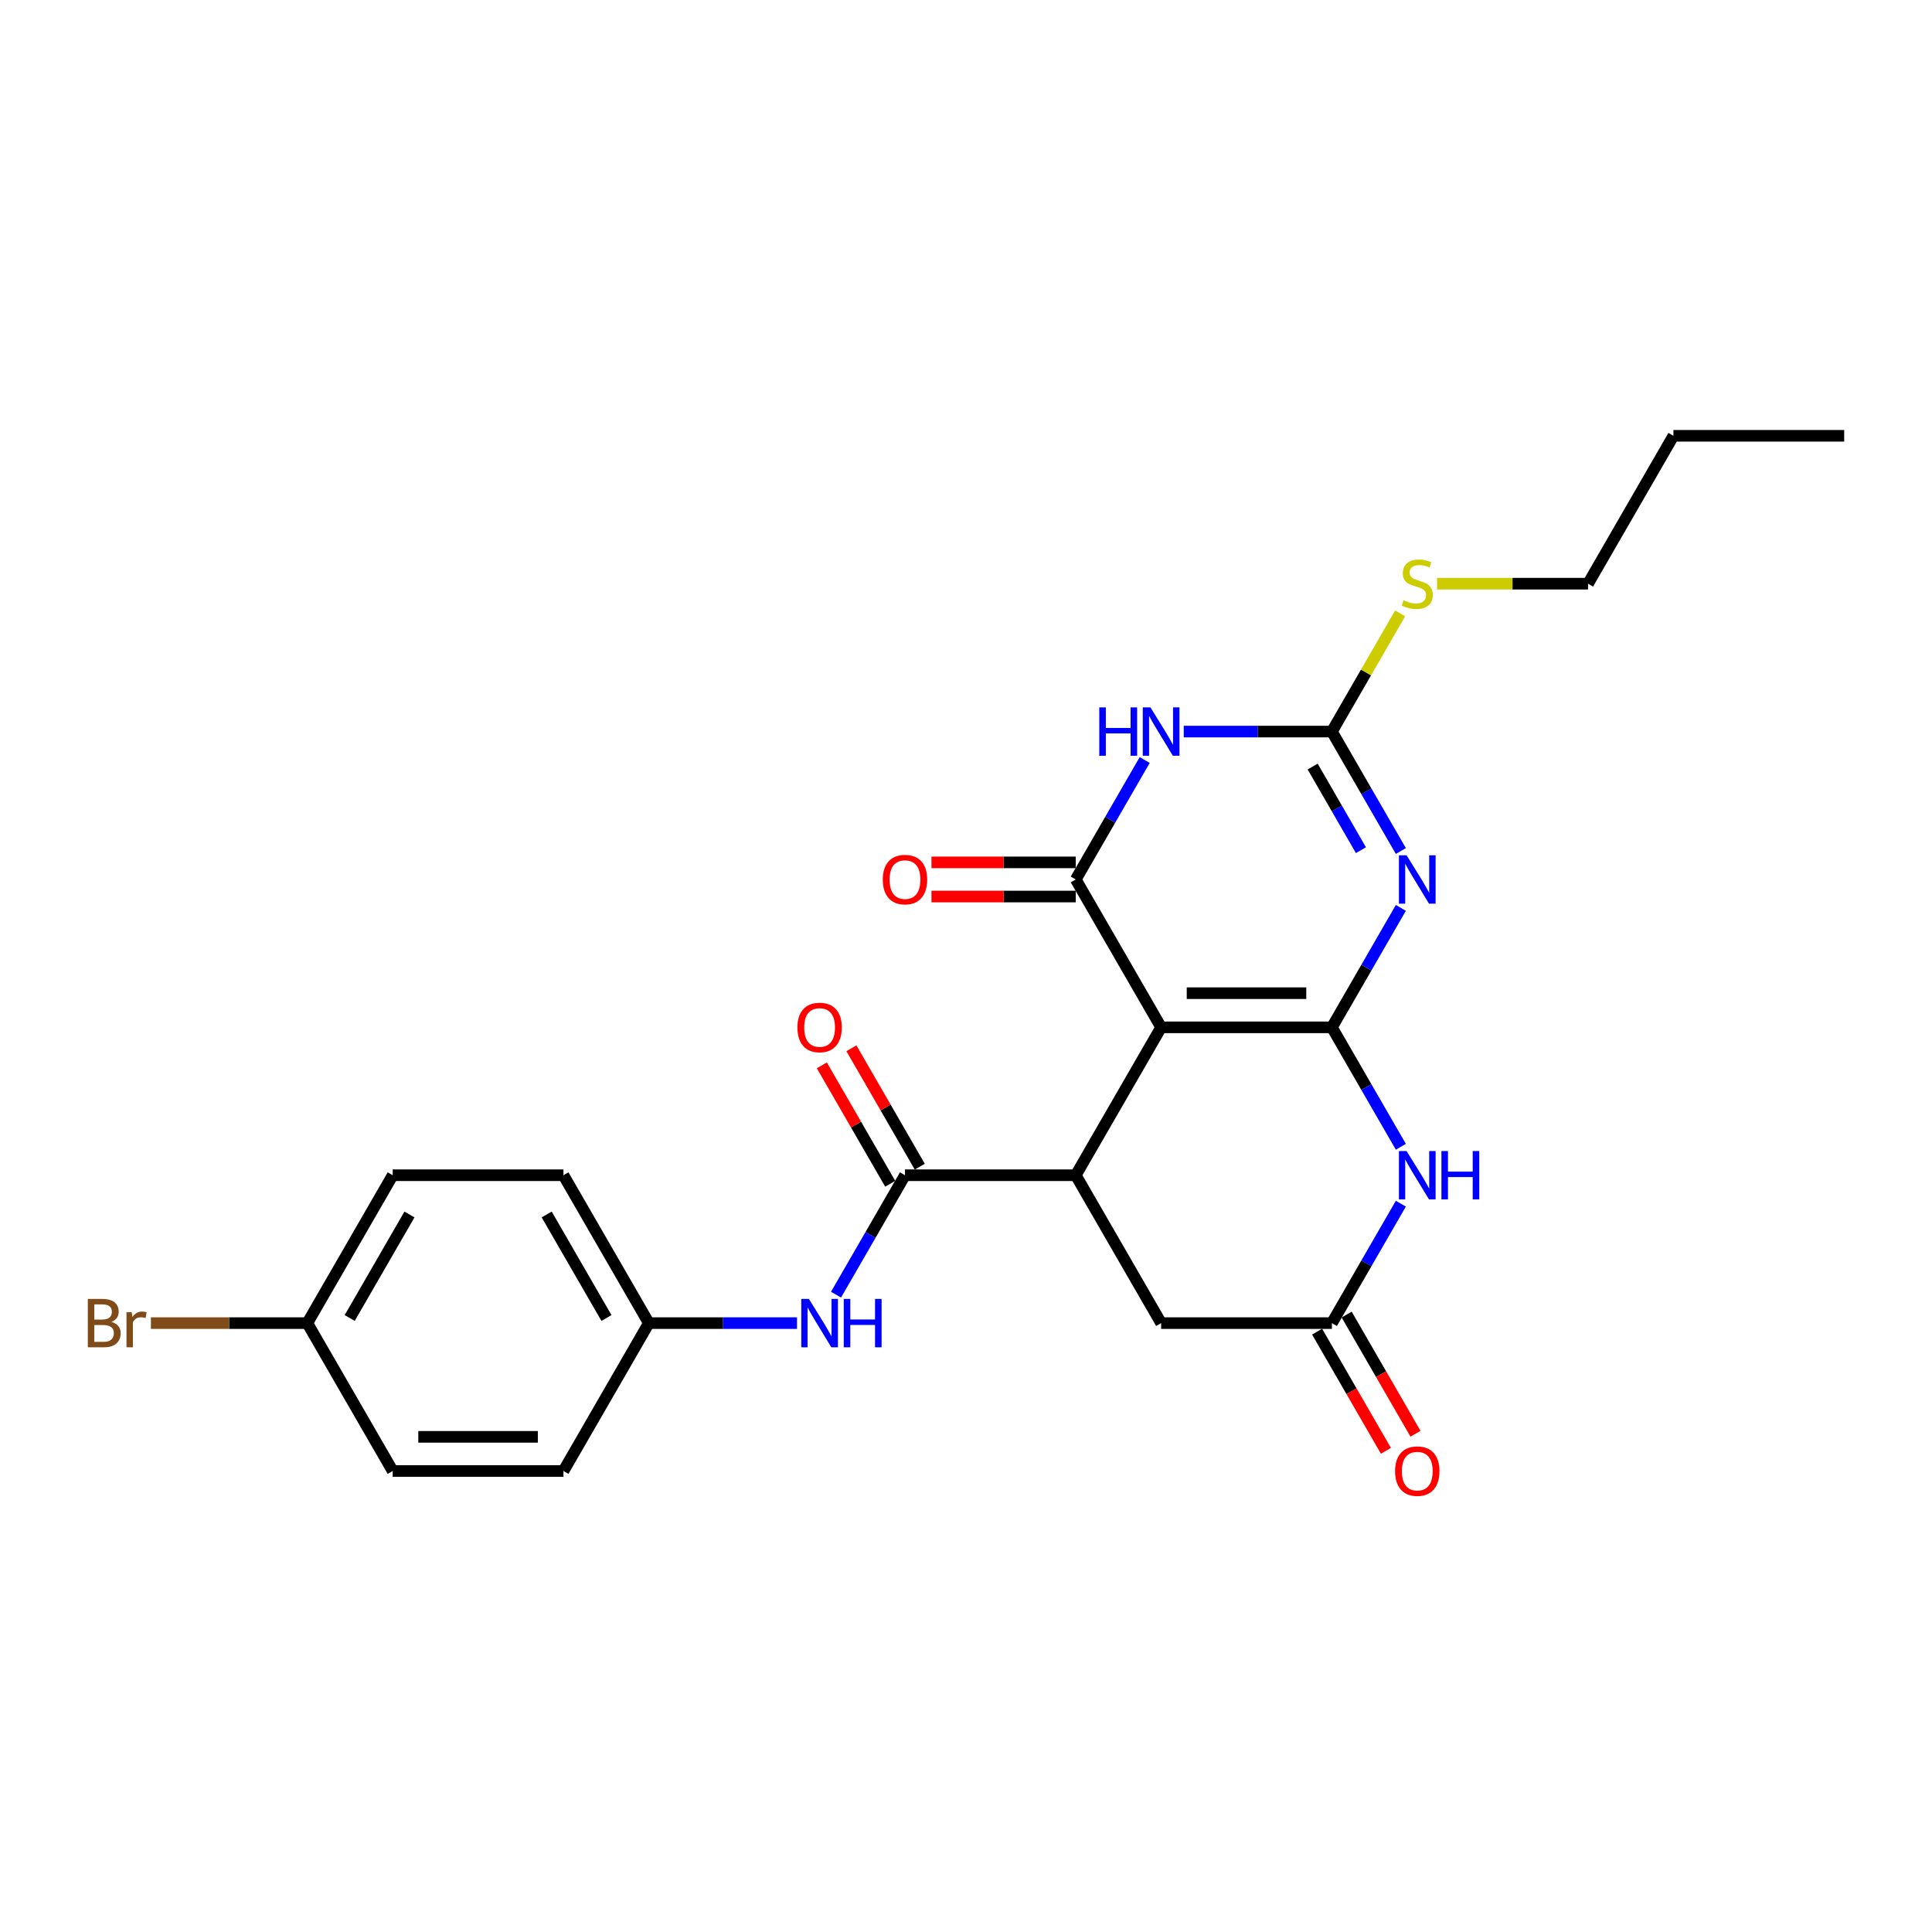 <?xml version='1.0' encoding='iso-8859-1'?>
<svg version='1.1' baseProfile='full'
              xmlns='http://www.w3.org/2000/svg'
                      xmlns:rdkit='http://www.rdkit.org/xml'
                      xmlns:xlink='http://www.w3.org/1999/xlink'
                  xml:space='preserve'
width='1000px' height='1000px' viewBox='0 0 1000 1000'>
<!-- END OF HEADER -->
<rect style='opacity:1.0;fill:#FFFFFF;stroke:none' width='1000' height='1000' x='0' y='0'> </rect>
<path class='bond-0' d='M 689.386,531.75 L 600.999,531.75' style='fill:none;fill-rule:evenodd;stroke:#000000;stroke-width:6px;stroke-linecap:butt;stroke-linejoin:miter;stroke-opacity:1' />
<path class='bond-0' d='M 676.128,514.072 L 614.257,514.072' style='fill:none;fill-rule:evenodd;stroke:#000000;stroke-width:6px;stroke-linecap:butt;stroke-linejoin:miter;stroke-opacity:1' />
<path class='bond-1' d='M 689.386,531.75 L 707.232,500.84' style='fill:none;fill-rule:evenodd;stroke:#000000;stroke-width:6px;stroke-linecap:butt;stroke-linejoin:miter;stroke-opacity:1' />
<path class='bond-1' d='M 707.232,500.84 L 725.078,469.93' style='fill:none;fill-rule:evenodd;stroke:#0000FF;stroke-width:6px;stroke-linecap:butt;stroke-linejoin:miter;stroke-opacity:1' />
<path class='bond-6' d='M 689.386,531.75 L 707.232,562.659' style='fill:none;fill-rule:evenodd;stroke:#000000;stroke-width:6px;stroke-linecap:butt;stroke-linejoin:miter;stroke-opacity:1' />
<path class='bond-6' d='M 707.232,562.659 L 725.078,593.569' style='fill:none;fill-rule:evenodd;stroke:#0000FF;stroke-width:6px;stroke-linecap:butt;stroke-linejoin:miter;stroke-opacity:1' />
<path class='bond-2' d='M 600.999,531.75 L 556.806,455.205' style='fill:none;fill-rule:evenodd;stroke:#000000;stroke-width:6px;stroke-linecap:butt;stroke-linejoin:miter;stroke-opacity:1' />
<path class='bond-5' d='M 600.999,531.75 L 556.806,608.295' style='fill:none;fill-rule:evenodd;stroke:#000000;stroke-width:6px;stroke-linecap:butt;stroke-linejoin:miter;stroke-opacity:1' />
<path class='bond-4' d='M 725.078,440.479 L 707.232,409.569' style='fill:none;fill-rule:evenodd;stroke:#0000FF;stroke-width:6px;stroke-linecap:butt;stroke-linejoin:miter;stroke-opacity:1' />
<path class='bond-4' d='M 707.232,409.569 L 689.386,378.66' style='fill:none;fill-rule:evenodd;stroke:#000000;stroke-width:6px;stroke-linecap:butt;stroke-linejoin:miter;stroke-opacity:1' />
<path class='bond-4' d='M 704.415,440.045 L 691.923,418.408' style='fill:none;fill-rule:evenodd;stroke:#0000FF;stroke-width:6px;stroke-linecap:butt;stroke-linejoin:miter;stroke-opacity:1' />
<path class='bond-4' d='M 691.923,418.408 L 679.431,396.771' style='fill:none;fill-rule:evenodd;stroke:#000000;stroke-width:6px;stroke-linecap:butt;stroke-linejoin:miter;stroke-opacity:1' />
<path class='bond-11' d='M 556.806,446.366 L 519.463,446.366' style='fill:none;fill-rule:evenodd;stroke:#000000;stroke-width:6px;stroke-linecap:butt;stroke-linejoin:miter;stroke-opacity:1' />
<path class='bond-11' d='M 519.463,446.366 L 482.119,446.366' style='fill:none;fill-rule:evenodd;stroke:#FF0000;stroke-width:6px;stroke-linecap:butt;stroke-linejoin:miter;stroke-opacity:1' />
<path class='bond-11' d='M 556.806,464.043 L 519.463,464.043' style='fill:none;fill-rule:evenodd;stroke:#000000;stroke-width:6px;stroke-linecap:butt;stroke-linejoin:miter;stroke-opacity:1' />
<path class='bond-11' d='M 519.463,464.043 L 482.119,464.043' style='fill:none;fill-rule:evenodd;stroke:#FF0000;stroke-width:6px;stroke-linecap:butt;stroke-linejoin:miter;stroke-opacity:1' />
<path class='bond-26' d='M 556.806,455.205 L 574.652,424.295' style='fill:none;fill-rule:evenodd;stroke:#000000;stroke-width:6px;stroke-linecap:butt;stroke-linejoin:miter;stroke-opacity:1' />
<path class='bond-26' d='M 574.652,424.295 L 592.498,393.385' style='fill:none;fill-rule:evenodd;stroke:#0000FF;stroke-width:6px;stroke-linecap:butt;stroke-linejoin:miter;stroke-opacity:1' />
<path class='bond-3' d='M 612.702,378.66 L 651.044,378.66' style='fill:none;fill-rule:evenodd;stroke:#0000FF;stroke-width:6px;stroke-linecap:butt;stroke-linejoin:miter;stroke-opacity:1' />
<path class='bond-3' d='M 651.044,378.66 L 689.386,378.66' style='fill:none;fill-rule:evenodd;stroke:#000000;stroke-width:6px;stroke-linecap:butt;stroke-linejoin:miter;stroke-opacity:1' />
<path class='bond-14' d='M 689.386,378.66 L 707.048,348.068' style='fill:none;fill-rule:evenodd;stroke:#000000;stroke-width:6px;stroke-linecap:butt;stroke-linejoin:miter;stroke-opacity:1' />
<path class='bond-14' d='M 707.048,348.068 L 724.71,317.476' style='fill:none;fill-rule:evenodd;stroke:#CCCC00;stroke-width:6px;stroke-linecap:butt;stroke-linejoin:miter;stroke-opacity:1' />
<path class='bond-7' d='M 556.806,608.295 L 468.419,608.295' style='fill:none;fill-rule:evenodd;stroke:#000000;stroke-width:6px;stroke-linecap:butt;stroke-linejoin:miter;stroke-opacity:1' />
<path class='bond-25' d='M 556.806,608.295 L 600.999,684.84' style='fill:none;fill-rule:evenodd;stroke:#000000;stroke-width:6px;stroke-linecap:butt;stroke-linejoin:miter;stroke-opacity:1' />
<path class='bond-8' d='M 725.078,623.02 L 707.232,653.93' style='fill:none;fill-rule:evenodd;stroke:#0000FF;stroke-width:6px;stroke-linecap:butt;stroke-linejoin:miter;stroke-opacity:1' />
<path class='bond-8' d='M 707.232,653.93 L 689.386,684.84' style='fill:none;fill-rule:evenodd;stroke:#000000;stroke-width:6px;stroke-linecap:butt;stroke-linejoin:miter;stroke-opacity:1' />
<path class='bond-9' d='M 468.419,608.295 L 450.574,639.204' style='fill:none;fill-rule:evenodd;stroke:#000000;stroke-width:6px;stroke-linecap:butt;stroke-linejoin:miter;stroke-opacity:1' />
<path class='bond-9' d='M 450.574,639.204 L 432.728,670.114' style='fill:none;fill-rule:evenodd;stroke:#0000FF;stroke-width:6px;stroke-linecap:butt;stroke-linejoin:miter;stroke-opacity:1' />
<path class='bond-12' d='M 476.074,603.875 L 458.381,573.23' style='fill:none;fill-rule:evenodd;stroke:#000000;stroke-width:6px;stroke-linecap:butt;stroke-linejoin:miter;stroke-opacity:1' />
<path class='bond-12' d='M 458.381,573.23 L 440.688,542.586' style='fill:none;fill-rule:evenodd;stroke:#FF0000;stroke-width:6px;stroke-linecap:butt;stroke-linejoin:miter;stroke-opacity:1' />
<path class='bond-12' d='M 460.765,612.714 L 443.072,582.069' style='fill:none;fill-rule:evenodd;stroke:#000000;stroke-width:6px;stroke-linecap:butt;stroke-linejoin:miter;stroke-opacity:1' />
<path class='bond-12' d='M 443.072,582.069 L 425.379,551.424' style='fill:none;fill-rule:evenodd;stroke:#FF0000;stroke-width:6px;stroke-linecap:butt;stroke-linejoin:miter;stroke-opacity:1' />
<path class='bond-10' d='M 689.386,684.84 L 600.999,684.84' style='fill:none;fill-rule:evenodd;stroke:#000000;stroke-width:6px;stroke-linecap:butt;stroke-linejoin:miter;stroke-opacity:1' />
<path class='bond-13' d='M 681.731,689.259 L 699.536,720.098' style='fill:none;fill-rule:evenodd;stroke:#000000;stroke-width:6px;stroke-linecap:butt;stroke-linejoin:miter;stroke-opacity:1' />
<path class='bond-13' d='M 699.536,720.098 L 717.341,750.937' style='fill:none;fill-rule:evenodd;stroke:#FF0000;stroke-width:6px;stroke-linecap:butt;stroke-linejoin:miter;stroke-opacity:1' />
<path class='bond-13' d='M 697.04,680.42 L 714.845,711.259' style='fill:none;fill-rule:evenodd;stroke:#000000;stroke-width:6px;stroke-linecap:butt;stroke-linejoin:miter;stroke-opacity:1' />
<path class='bond-13' d='M 714.845,711.259 L 732.65,742.099' style='fill:none;fill-rule:evenodd;stroke:#FF0000;stroke-width:6px;stroke-linecap:butt;stroke-linejoin:miter;stroke-opacity:1' />
<path class='bond-15' d='M 412.524,684.84 L 374.182,684.84' style='fill:none;fill-rule:evenodd;stroke:#0000FF;stroke-width:6px;stroke-linecap:butt;stroke-linejoin:miter;stroke-opacity:1' />
<path class='bond-15' d='M 374.182,684.84 L 335.84,684.84' style='fill:none;fill-rule:evenodd;stroke:#000000;stroke-width:6px;stroke-linecap:butt;stroke-linejoin:miter;stroke-opacity:1' />
<path class='bond-22' d='M 743.814,302.115 L 782.89,302.115' style='fill:none;fill-rule:evenodd;stroke:#CCCC00;stroke-width:6px;stroke-linecap:butt;stroke-linejoin:miter;stroke-opacity:1' />
<path class='bond-22' d='M 782.89,302.115 L 821.966,302.115' style='fill:none;fill-rule:evenodd;stroke:#000000;stroke-width:6px;stroke-linecap:butt;stroke-linejoin:miter;stroke-opacity:1' />
<path class='bond-18' d='M 335.84,684.84 L 291.646,761.385' style='fill:none;fill-rule:evenodd;stroke:#000000;stroke-width:6px;stroke-linecap:butt;stroke-linejoin:miter;stroke-opacity:1' />
<path class='bond-19' d='M 335.84,684.84 L 291.646,608.295' style='fill:none;fill-rule:evenodd;stroke:#000000;stroke-width:6px;stroke-linecap:butt;stroke-linejoin:miter;stroke-opacity:1' />
<path class='bond-19' d='M 313.902,682.196 L 282.966,628.615' style='fill:none;fill-rule:evenodd;stroke:#000000;stroke-width:6px;stroke-linecap:butt;stroke-linejoin:miter;stroke-opacity:1' />
<path class='bond-16' d='M 159.067,684.84 L 203.26,608.295' style='fill:none;fill-rule:evenodd;stroke:#000000;stroke-width:6px;stroke-linecap:butt;stroke-linejoin:miter;stroke-opacity:1' />
<path class='bond-16' d='M 181.005,682.196 L 211.94,628.615' style='fill:none;fill-rule:evenodd;stroke:#000000;stroke-width:6px;stroke-linecap:butt;stroke-linejoin:miter;stroke-opacity:1' />
<path class='bond-17' d='M 159.067,684.84 L 118.586,684.84' style='fill:none;fill-rule:evenodd;stroke:#000000;stroke-width:6px;stroke-linecap:butt;stroke-linejoin:miter;stroke-opacity:1' />
<path class='bond-17' d='M 118.586,684.84 L 78.105,684.84' style='fill:none;fill-rule:evenodd;stroke:#7F4C19;stroke-width:6px;stroke-linecap:butt;stroke-linejoin:miter;stroke-opacity:1' />
<path class='bond-27' d='M 159.067,684.84 L 203.26,761.385' style='fill:none;fill-rule:evenodd;stroke:#000000;stroke-width:6px;stroke-linecap:butt;stroke-linejoin:miter;stroke-opacity:1' />
<path class='bond-20' d='M 291.646,761.385 L 203.26,761.385' style='fill:none;fill-rule:evenodd;stroke:#000000;stroke-width:6px;stroke-linecap:butt;stroke-linejoin:miter;stroke-opacity:1' />
<path class='bond-20' d='M 278.388,743.707 L 216.518,743.707' style='fill:none;fill-rule:evenodd;stroke:#000000;stroke-width:6px;stroke-linecap:butt;stroke-linejoin:miter;stroke-opacity:1' />
<path class='bond-21' d='M 291.646,608.295 L 203.26,608.295' style='fill:none;fill-rule:evenodd;stroke:#000000;stroke-width:6px;stroke-linecap:butt;stroke-linejoin:miter;stroke-opacity:1' />
<path class='bond-23' d='M 821.966,302.115 L 866.159,225.57' style='fill:none;fill-rule:evenodd;stroke:#000000;stroke-width:6px;stroke-linecap:butt;stroke-linejoin:miter;stroke-opacity:1' />
<path class='bond-24' d='M 866.159,225.57 L 954.545,225.57' style='fill:none;fill-rule:evenodd;stroke:#000000;stroke-width:6px;stroke-linecap:butt;stroke-linejoin:miter;stroke-opacity:1' />
<path  class='atom-2' d='M 728.046 442.689
L 736.248 455.947
Q 737.062 457.255, 738.37 459.624
Q 739.678 461.993, 739.748 462.134
L 739.748 442.689
L 743.072 442.689
L 743.072 467.72
L 739.642 467.72
L 730.839 453.225
Q 729.814 451.528, 728.718 449.583
Q 727.657 447.639, 727.339 447.038
L 727.339 467.72
L 724.086 467.72
L 724.086 442.689
L 728.046 442.689
' fill='#0000FF'/>
<path  class='atom-4' d='M 568.986 366.144
L 572.38 366.144
L 572.38 376.786
L 585.178 376.786
L 585.178 366.144
L 588.572 366.144
L 588.572 391.175
L 585.178 391.175
L 585.178 379.614
L 572.38 379.614
L 572.38 391.175
L 568.986 391.175
L 568.986 366.144
' fill='#0000FF'/>
<path  class='atom-4' d='M 595.466 366.144
L 603.669 379.402
Q 604.482 380.71, 605.79 383.079
Q 607.098 385.448, 607.169 385.589
L 607.169 366.144
L 610.492 366.144
L 610.492 391.175
L 607.063 391.175
L 598.259 376.68
Q 597.234 374.983, 596.138 373.038
Q 595.077 371.094, 594.759 370.493
L 594.759 391.175
L 591.507 391.175
L 591.507 366.144
L 595.466 366.144
' fill='#0000FF'/>
<path  class='atom-7' d='M 728.046 595.779
L 736.248 609.037
Q 737.062 610.345, 738.37 612.714
Q 739.678 615.083, 739.748 615.224
L 739.748 595.779
L 743.072 595.779
L 743.072 620.81
L 739.642 620.81
L 730.839 606.315
Q 729.814 604.618, 728.718 602.673
Q 727.657 600.729, 727.339 600.128
L 727.339 620.81
L 724.086 620.81
L 724.086 595.779
L 728.046 595.779
' fill='#0000FF'/>
<path  class='atom-7' d='M 746.077 595.779
L 749.471 595.779
L 749.471 606.421
L 762.269 606.421
L 762.269 595.779
L 765.663 595.779
L 765.663 620.81
L 762.269 620.81
L 762.269 609.249
L 749.471 609.249
L 749.471 620.81
L 746.077 620.81
L 746.077 595.779
' fill='#0000FF'/>
<path  class='atom-10' d='M 418.693 672.324
L 426.895 685.582
Q 427.709 686.89, 429.017 689.259
Q 430.325 691.628, 430.396 691.769
L 430.396 672.324
L 433.719 672.324
L 433.719 697.355
L 430.29 697.355
L 421.486 682.86
Q 420.461 681.163, 419.365 679.218
Q 418.304 677.274, 417.986 676.673
L 417.986 697.355
L 414.734 697.355
L 414.734 672.324
L 418.693 672.324
' fill='#0000FF'/>
<path  class='atom-10' d='M 436.724 672.324
L 440.118 672.324
L 440.118 682.966
L 452.916 682.966
L 452.916 672.324
L 456.311 672.324
L 456.311 697.355
L 452.916 697.355
L 452.916 685.794
L 440.118 685.794
L 440.118 697.355
L 436.724 697.355
L 436.724 672.324
' fill='#0000FF'/>
<path  class='atom-12' d='M 456.929 455.275
Q 456.929 449.265, 459.899 445.906
Q 462.869 442.548, 468.419 442.548
Q 473.97 442.548, 476.94 445.906
Q 479.91 449.265, 479.91 455.275
Q 479.91 461.356, 476.905 464.821
Q 473.899 468.25, 468.419 468.25
Q 462.904 468.25, 459.899 464.821
Q 456.929 461.392, 456.929 455.275
M 468.419 465.422
Q 472.238 465.422, 474.288 462.877
Q 476.374 460.296, 476.374 455.275
Q 476.374 450.361, 474.288 447.886
Q 472.238 445.376, 468.419 445.376
Q 464.601 445.376, 462.515 447.851
Q 460.465 450.326, 460.465 455.275
Q 460.465 460.331, 462.515 462.877
Q 464.601 465.422, 468.419 465.422
' fill='#FF0000'/>
<path  class='atom-13' d='M 412.736 531.82
Q 412.736 525.81, 415.706 522.451
Q 418.676 519.093, 424.226 519.093
Q 429.777 519.093, 432.747 522.451
Q 435.716 525.81, 435.716 531.82
Q 435.716 537.901, 432.711 541.366
Q 429.706 544.795, 424.226 544.795
Q 418.711 544.795, 415.706 541.366
Q 412.736 537.937, 412.736 531.82
M 424.226 541.967
Q 428.045 541.967, 430.095 539.422
Q 432.181 536.841, 432.181 531.82
Q 432.181 526.906, 430.095 524.431
Q 428.045 521.921, 424.226 521.921
Q 420.408 521.921, 418.322 524.396
Q 416.271 526.871, 416.271 531.82
Q 416.271 536.876, 418.322 539.422
Q 420.408 541.967, 424.226 541.967
' fill='#FF0000'/>
<path  class='atom-14' d='M 722.089 761.455
Q 722.089 755.445, 725.059 752.086
Q 728.028 748.728, 733.579 748.728
Q 739.13 748.728, 742.1 752.086
Q 745.069 755.445, 745.069 761.455
Q 745.069 767.536, 742.064 771.001
Q 739.059 774.43, 733.579 774.43
Q 728.064 774.43, 725.059 771.001
Q 722.089 767.572, 722.089 761.455
M 733.579 771.602
Q 737.397 771.602, 739.448 769.056
Q 741.534 766.476, 741.534 761.455
Q 741.534 756.541, 739.448 754.066
Q 737.397 751.556, 733.579 751.556
Q 729.761 751.556, 727.675 754.031
Q 725.624 756.506, 725.624 761.455
Q 725.624 766.511, 727.675 769.056
Q 729.761 771.602, 733.579 771.602
' fill='#FF0000'/>
<path  class='atom-15' d='M 726.508 310.706
Q 726.791 310.812, 727.958 311.307
Q 729.124 311.802, 730.397 312.12
Q 731.705 312.403, 732.978 312.403
Q 735.347 312.403, 736.726 311.271
Q 738.104 310.105, 738.104 308.09
Q 738.104 306.711, 737.397 305.862
Q 736.726 305.014, 735.665 304.554
Q 734.604 304.094, 732.837 303.564
Q 730.609 302.892, 729.266 302.256
Q 727.958 301.62, 727.003 300.276
Q 726.084 298.933, 726.084 296.67
Q 726.084 293.523, 728.205 291.579
Q 730.362 289.634, 734.604 289.634
Q 737.503 289.634, 740.791 291.013
L 739.978 293.736
Q 736.973 292.498, 734.71 292.498
Q 732.271 292.498, 730.928 293.523
Q 729.584 294.513, 729.619 296.246
Q 729.619 297.589, 730.291 298.402
Q 730.998 299.216, 731.988 299.675
Q 733.013 300.135, 734.71 300.665
Q 736.973 301.372, 738.317 302.079
Q 739.66 302.786, 740.615 304.236
Q 741.605 305.65, 741.605 308.09
Q 741.605 311.554, 739.271 313.428
Q 736.973 315.267, 733.119 315.267
Q 730.892 315.267, 729.195 314.772
Q 727.533 314.312, 725.554 313.499
L 726.508 310.706
' fill='#CCCC00'/>
<path  class='atom-18' d='M 57.617 684.203
Q 60.021 684.875, 61.223 686.36
Q 62.46 687.809, 62.46 689.966
Q 62.46 693.431, 60.233 695.411
Q 58.041 697.355, 53.869 697.355
L 45.455 697.355
L 45.455 672.324
L 52.844 672.324
Q 57.122 672.324, 59.278 674.056
Q 61.435 675.789, 61.435 678.971
Q 61.435 682.754, 57.617 684.203
M 48.813 675.152
L 48.813 683.001
L 52.844 683.001
Q 55.319 683.001, 56.591 682.011
Q 57.899 680.986, 57.899 678.971
Q 57.899 675.152, 52.844 675.152
L 48.813 675.152
M 53.869 694.527
Q 56.308 694.527, 57.617 693.36
Q 58.925 692.193, 58.925 689.966
Q 58.925 687.915, 57.475 686.89
Q 56.061 685.829, 53.339 685.829
L 48.813 685.829
L 48.813 694.527
L 53.869 694.527
' fill='#7F4C19'/>
<path  class='atom-18' d='M 68.152 679.183
L 68.541 681.693
Q 70.45 678.865, 73.561 678.865
Q 74.551 678.865, 75.895 679.218
L 75.365 682.188
Q 73.844 681.834, 72.996 681.834
Q 71.511 681.834, 70.521 682.435
Q 69.566 683.001, 68.789 684.38
L 68.789 697.355
L 65.465 697.355
L 65.465 679.183
L 68.152 679.183
' fill='#7F4C19'/>
</svg>
